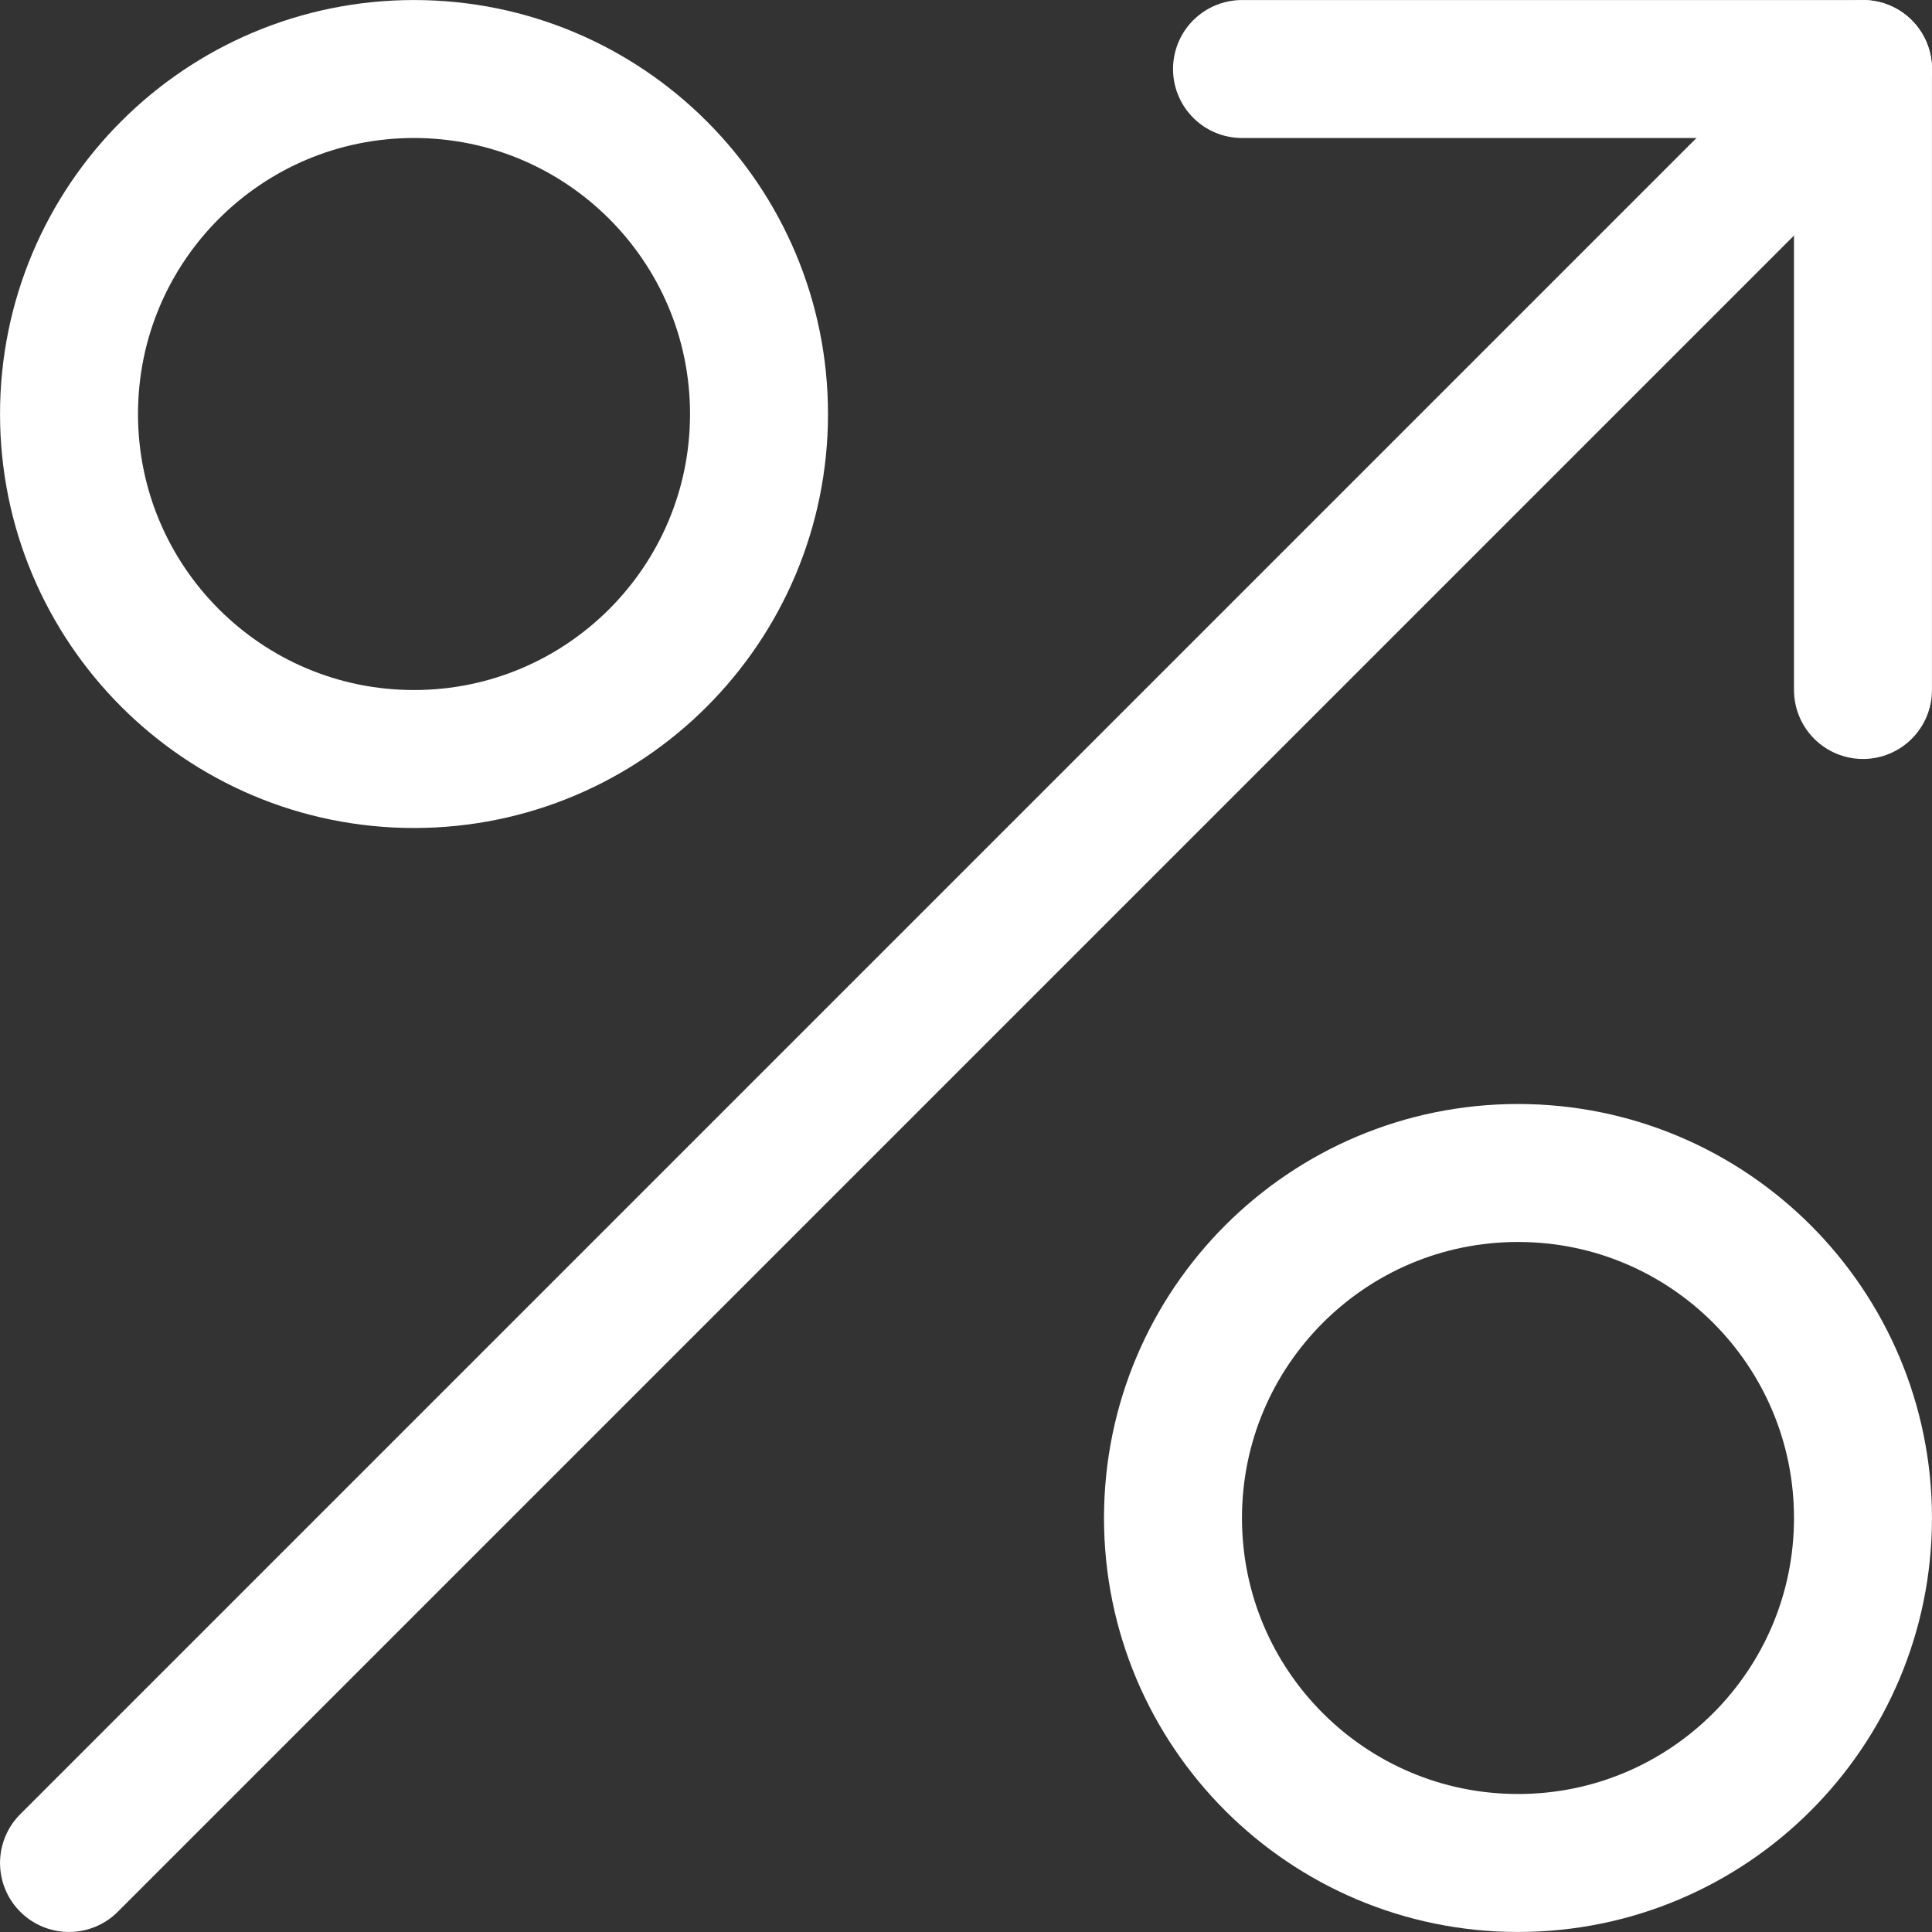 <svg width="29" height="29" viewBox="0 0 29 29" fill="none" xmlns="http://www.w3.org/2000/svg">
<rect x="0" y="0" width="29" height="29" fill="#333333" stroke="none"/>
<g clip-path="url(#clip0_168_87)">
<path d="M6.214 11.393C9.074 11.393 11.393 9.074 11.393 6.214C11.393 3.354 9.074 1.036 6.214 1.036C3.354 1.036 1.036 3.354 1.036 6.214C1.036 9.074 3.354 11.393 6.214 11.393Z" stroke="white" stroke-width="2.071" stroke-linecap="round" stroke-linejoin="round"/>
<path d="M22.786 27.964C25.646 27.964 27.964 25.646 27.964 22.786C27.964 19.926 25.646 17.607 22.786 17.607C19.926 17.607 17.607 19.926 17.607 22.786C17.607 25.646 19.926 27.964 22.786 27.964Z" stroke="white" stroke-width="2.071" stroke-linecap="round" stroke-linejoin="round"/>
<path d="M1.036 27.964L27.964 1.036" stroke="white" stroke-width="2.071" stroke-linecap="round" stroke-linejoin="round"/>
<path d="M18.643 1.036H27.964V10.357" stroke="white" stroke-width="2.071" stroke-linecap="round" stroke-linejoin="round"/>
</g>
<defs>
<clipPath id="clip0_168_87">
<rect width="29" height="29" fill="white"/>
</clipPath>
</defs>
</svg>
